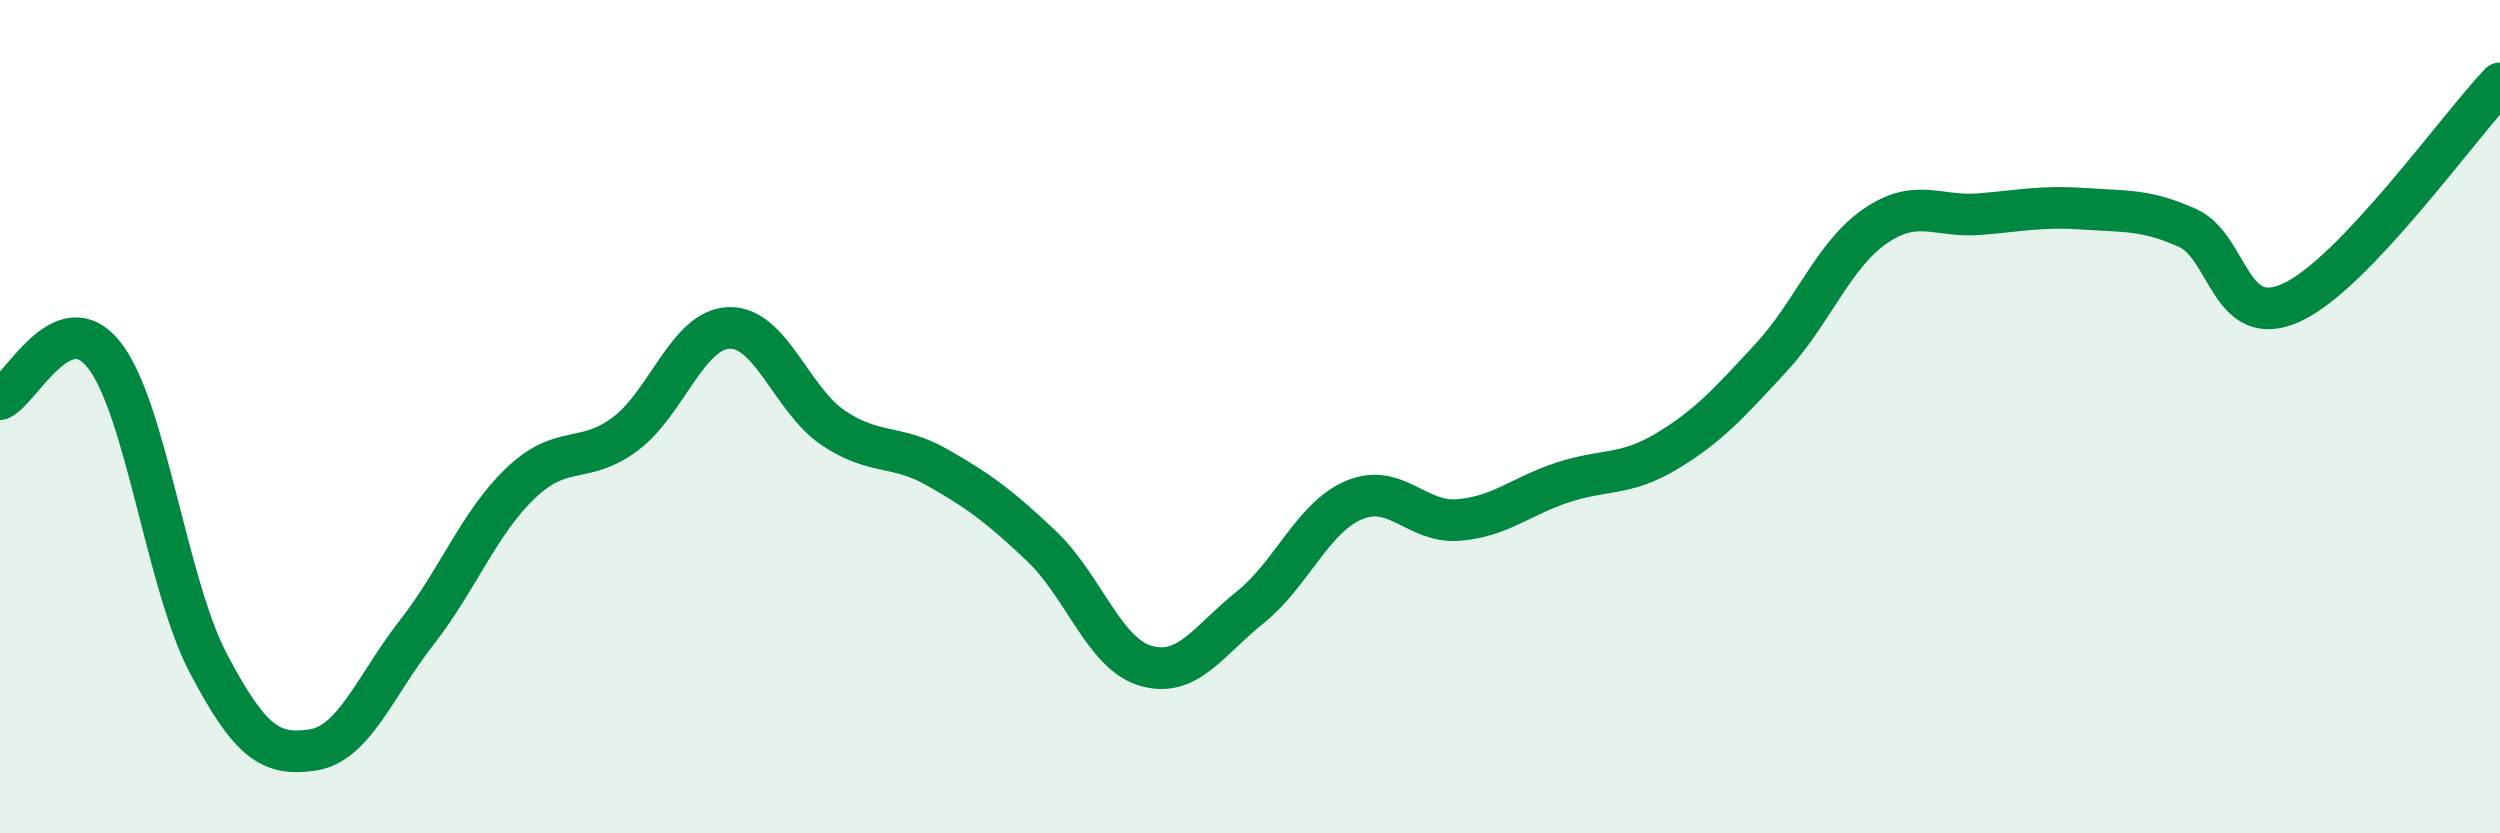 
    <svg width="60" height="20" viewBox="0 0 60 20" xmlns="http://www.w3.org/2000/svg">
      <path
        d="M 0,9.58 C 0.5,9.37 1.5,7.25 2.5,8.52 C 3.5,9.79 4,14.02 5,15.92 C 6,17.82 6.5,18.15 7.5,18 C 8.5,17.85 9,16.46 10,15.18 C 11,13.9 11.5,12.54 12.5,11.59 C 13.5,10.64 14,11.16 15,10.42 C 16,9.68 16.5,7.9 17.5,7.87 C 18.5,7.84 19,9.6 20,10.27 C 21,10.94 21.5,10.65 22.5,11.22 C 23.5,11.79 24,12.16 25,13.11 C 26,14.06 26.5,15.69 27.5,15.98 C 28.5,16.27 29,15.38 30,14.58 C 31,13.78 31.5,12.42 32.5,12 C 33.5,11.58 34,12.56 35,12.48 C 36,12.4 36.5,11.91 37.5,11.58 C 38.5,11.25 39,11.43 40,10.83 C 41,10.23 41.5,9.67 42.5,8.59 C 43.5,7.51 44,6.12 45,5.43 C 46,4.74 46.5,5.22 47.5,5.14 C 48.5,5.06 49,4.94 50,5.01 C 51,5.08 51.5,5.02 52.5,5.47 C 53.5,5.92 53.5,7.95 55,7.26 C 56.5,6.57 59,3.05 60,2L60 20L0 20Z"
        fill="#008740"
        opacity="0.1"
        stroke-linecap="round"
        stroke-linejoin="round"
      />
      <path
        d="M 0,9.58 C 0.5,9.37 1.5,7.25 2.5,8.52 C 3.5,9.79 4,14.02 5,15.92 C 6,17.82 6.5,18.15 7.5,18 C 8.5,17.85 9,16.46 10,15.18 C 11,13.9 11.5,12.54 12.5,11.59 C 13.5,10.64 14,11.16 15,10.42 C 16,9.68 16.5,7.9 17.5,7.87 C 18.5,7.84 19,9.6 20,10.27 C 21,10.94 21.5,10.65 22.5,11.22 C 23.5,11.79 24,12.16 25,13.11 C 26,14.06 26.5,15.69 27.5,15.98 C 28.5,16.27 29,15.38 30,14.58 C 31,13.78 31.5,12.42 32.5,12 C 33.5,11.58 34,12.56 35,12.48 C 36,12.4 36.5,11.91 37.5,11.58 C 38.5,11.25 39,11.43 40,10.83 C 41,10.23 41.5,9.67 42.5,8.59 C 43.5,7.51 44,6.12 45,5.43 C 46,4.74 46.5,5.22 47.5,5.14 C 48.5,5.06 49,4.94 50,5.01 C 51,5.08 51.5,5.02 52.5,5.47 C 53.5,5.92 53.5,7.95 55,7.26 C 56.5,6.57 59,3.05 60,2"
        stroke="#008740"
        stroke-width="1"
        fill="none"
        stroke-linecap="round"
        stroke-linejoin="round"
      />
    </svg>
  